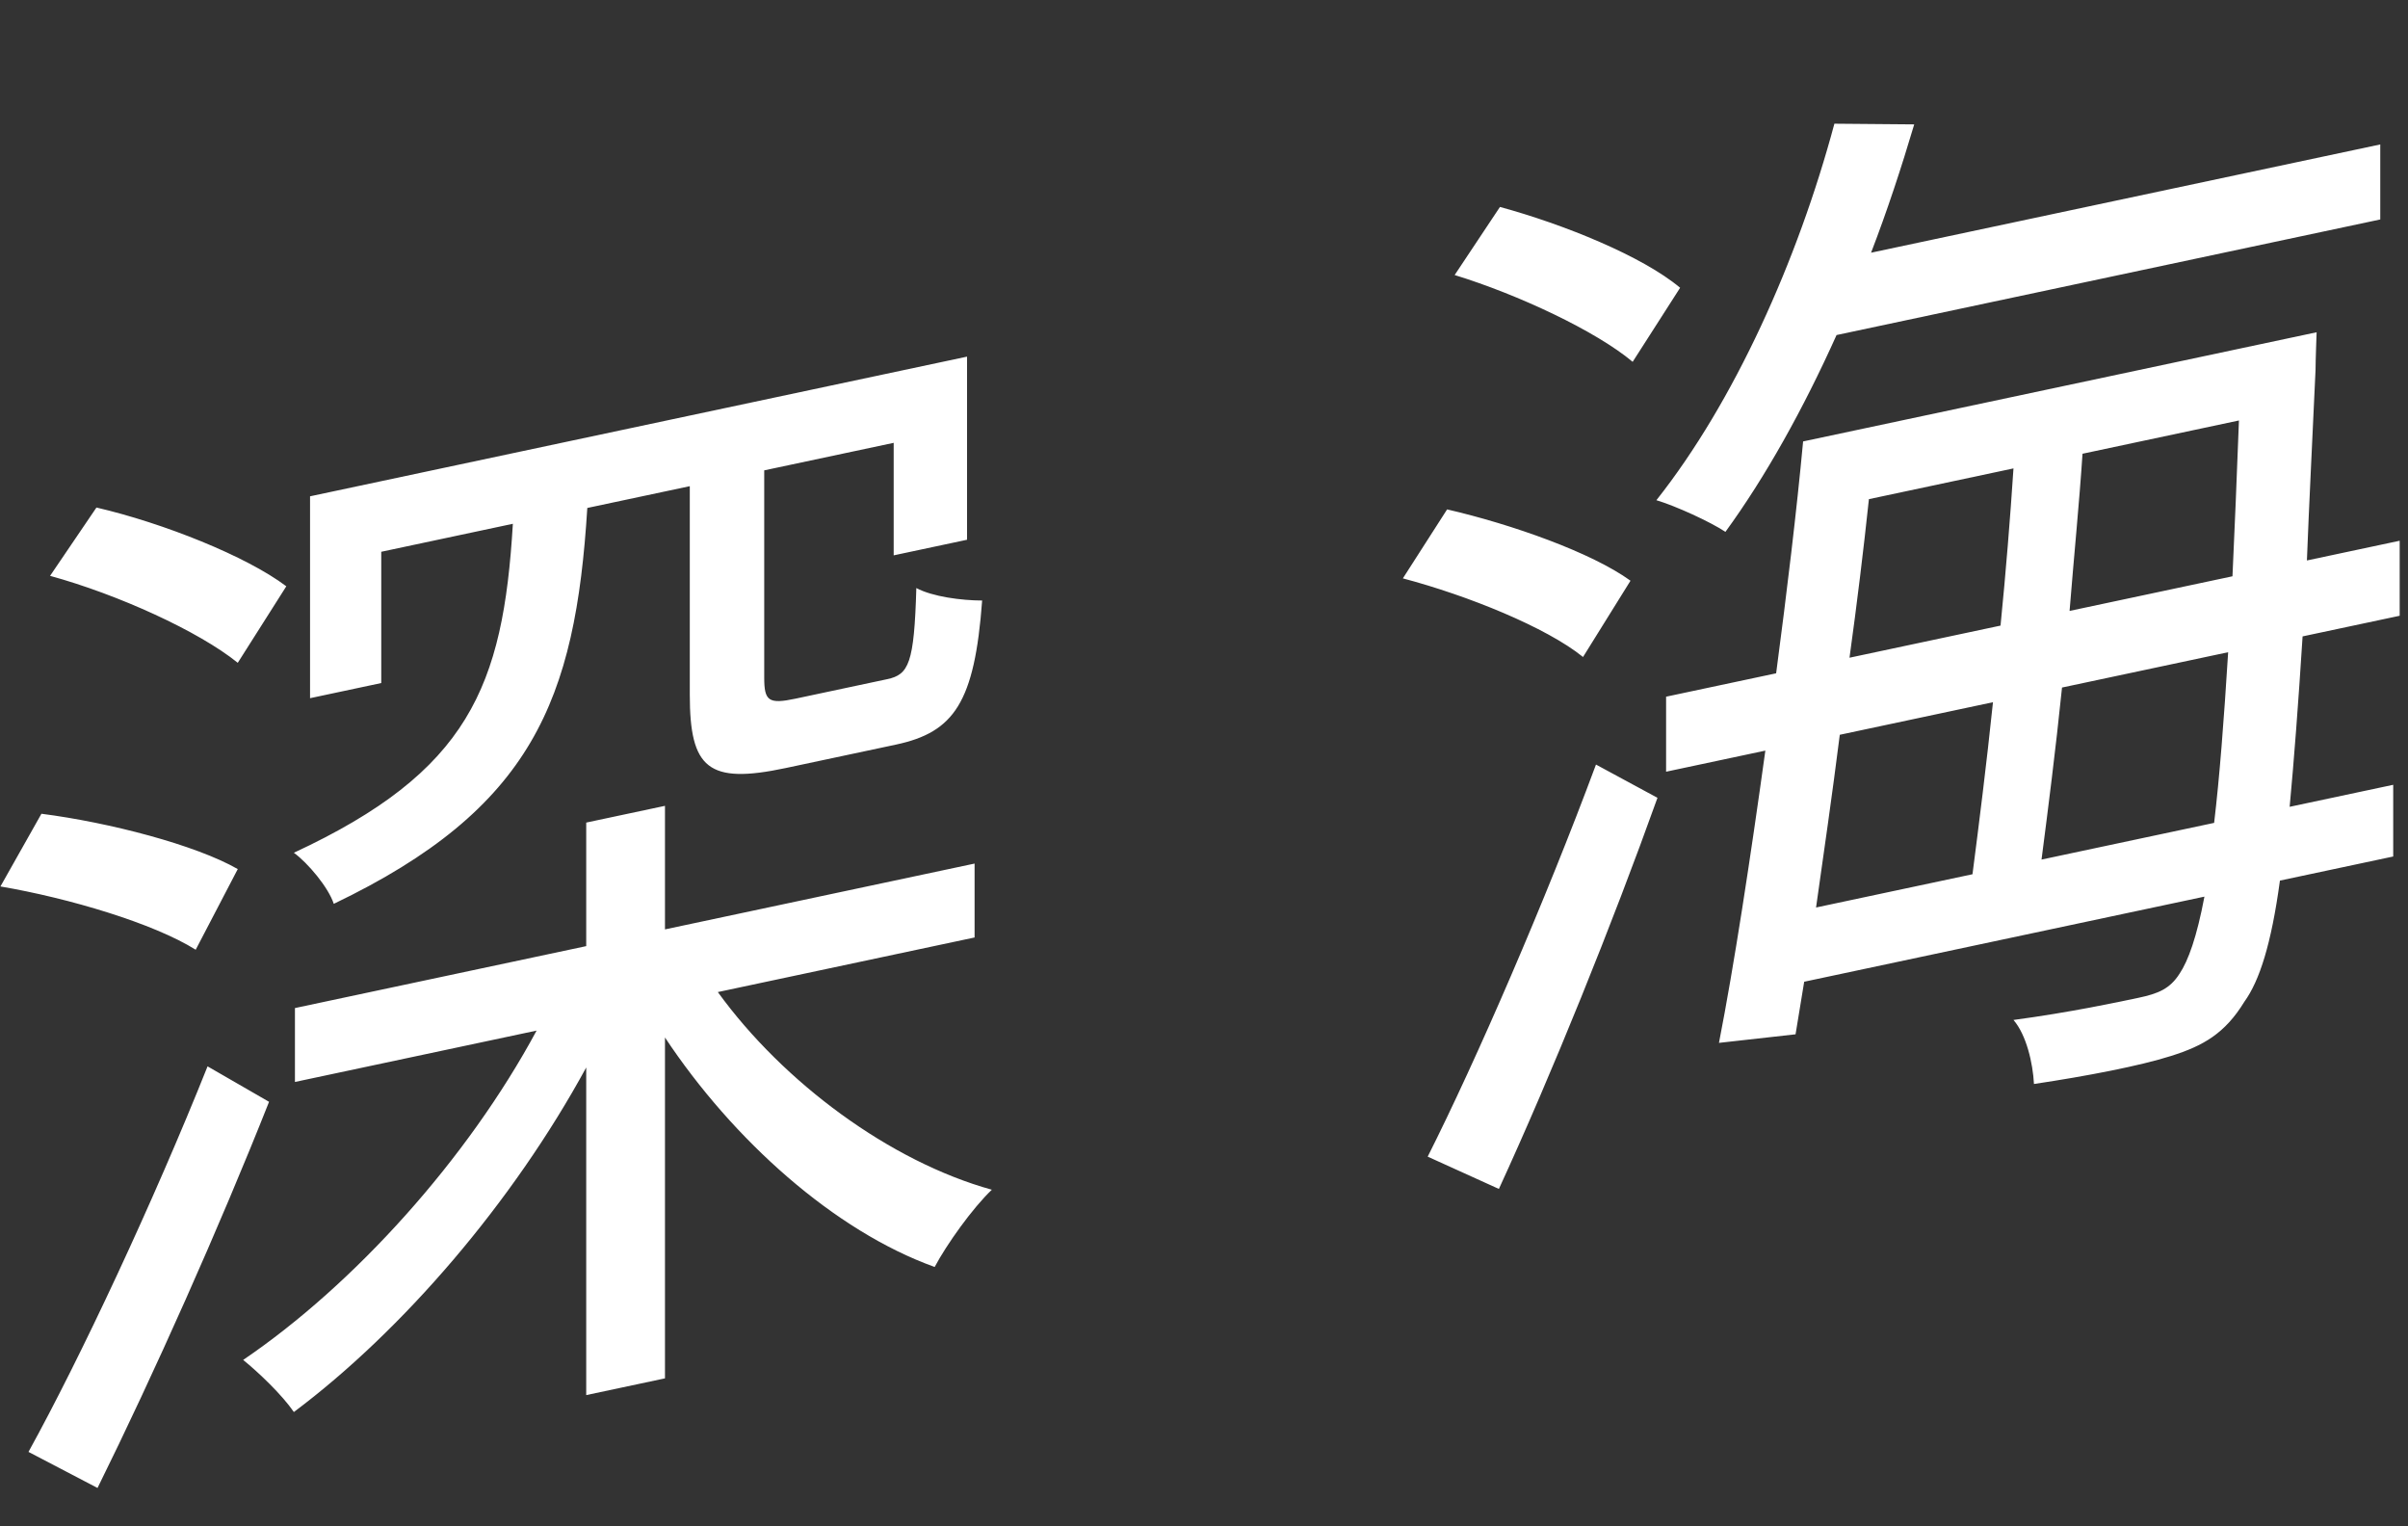 <svg width="262" height="166" viewBox="0 0 262 166" fill="none" xmlns="http://www.w3.org/2000/svg">
<rect x="0" y="0" width="262" height="166" fill="#333333" stroke="none"/>
<path d="M75.052 52.888V75.568C75.052 83.608 77.047 85.344 85.498 83.548L97.471 81.003C103.809 79.656 106.039 76.422 106.861 65.327C104.631 65.321 101.462 64.915 99.701 63.969C99.466 72.179 98.879 73.384 96.532 73.883L86.555 76.003C83.62 76.627 83.151 76.247 83.151 73.727V51.167L97.236 48.173V60.413L105.218 58.716V38.796L33.735 53.99V75.951L41.482 74.304V60.024L55.802 56.98C54.745 74.725 50.989 83.923 31.974 92.765C33.5 93.88 35.73 96.526 36.317 98.322C57.914 87.971 62.61 76.173 63.901 55.258L75.052 52.888ZM31.152 63.779C26.809 60.502 17.771 56.904 10.494 55.211L5.447 62.643C12.841 64.671 21.645 68.68 25.87 72.102L31.152 63.779ZM25.87 94.542C21.293 91.915 11.902 89.471 4.508 88.523L0.047 96.431C7.559 97.714 16.715 100.448 21.293 103.315L25.87 94.542ZM22.584 116.001C16.715 130.688 8.733 147.745 3.099 157.942L10.611 161.866C16.715 149.528 23.875 133.486 29.274 119.859L22.584 116.001ZM106.039 101.982V93.942L72.352 101.102V87.662L63.783 89.483V102.923L32.091 109.66V117.7L58.384 112.111C50.872 126.068 38.547 139.728 26.457 147.937C28.101 149.268 30.683 151.719 31.974 153.605C43.829 144.725 55.802 130.78 63.783 116.123V151.763L72.352 149.942V112.862C79.747 124.01 90.78 133.905 101.696 137.825C102.987 135.39 105.805 131.432 107.917 129.422C96.884 126.368 85.263 117.798 78.103 107.92L106.039 101.982ZM258.982 23.873V15.713L203.58 27.489C205.341 22.915 206.867 18.27 208.275 13.531L199.589 13.457C195.599 28.345 188.673 43.737 180.222 54.414C182.335 55.044 186.091 56.766 187.734 57.857C192.077 51.894 196.185 44.541 199.824 36.447L258.982 23.873ZM182.804 31.305C178.696 27.858 170.128 24.399 163.202 22.511L158.272 29.919C165.198 32.047 173.649 36.011 177.64 39.362L182.804 31.305ZM177.405 63.172C173.179 60.111 164.493 57.037 157.451 55.414L152.638 62.917C159.681 64.78 168.249 68.239 172.24 71.47L177.405 63.172ZM163.085 129.336C168.836 116.834 175.41 100.557 180.339 86.789L173.649 83.171C168.132 98.023 160.62 115.34 155.338 125.823L163.085 129.336ZM222.126 93.507C222.83 88.077 223.652 81.662 224.356 74.793L242.432 70.951C241.963 78.49 241.493 84.59 240.906 89.515L222.126 93.507ZM216.844 76.389C216.14 83.139 215.318 89.674 214.614 95.103L197.594 98.721C198.416 92.906 199.355 86.467 200.176 79.932L216.844 76.389ZM219.074 50.955C218.722 56.31 218.252 62.17 217.666 68.055L201.233 71.548C202.054 65.613 202.759 59.823 203.345 54.299L219.074 50.955ZM225.178 66.458C225.647 60.598 226.234 54.714 226.586 49.359L243.606 45.741C243.371 52.031 243.136 57.601 242.902 62.691L225.178 66.458ZM261.095 66.984V58.824L251.001 60.969C251.236 54.799 251.588 48.004 251.94 40.249C251.94 39.289 252.057 36.145 252.057 36.145L196.185 48.02C195.481 55.61 194.425 64.355 193.251 73.244L181.278 75.789V83.949L192.077 81.654C190.434 93.523 188.673 105.057 187.03 113.447L195.364 112.515L196.303 106.796L239.85 97.539C239.028 101.914 238.089 104.514 237.15 105.913C236.094 107.578 234.803 108.092 232.69 108.541C230.46 109.015 225.178 110.138 219.074 110.955C220.483 112.576 221.187 115.666 221.304 117.921C227.056 117.059 232.807 115.956 236.211 114.873C239.733 113.764 242.08 112.425 244.193 108.976C245.836 106.707 247.127 102.712 248.066 95.793L260.391 93.173V85.373L249.123 87.768C249.592 82.749 250.062 76.649 250.531 69.229L261.095 66.984Z" fill="white"/>
</svg>
